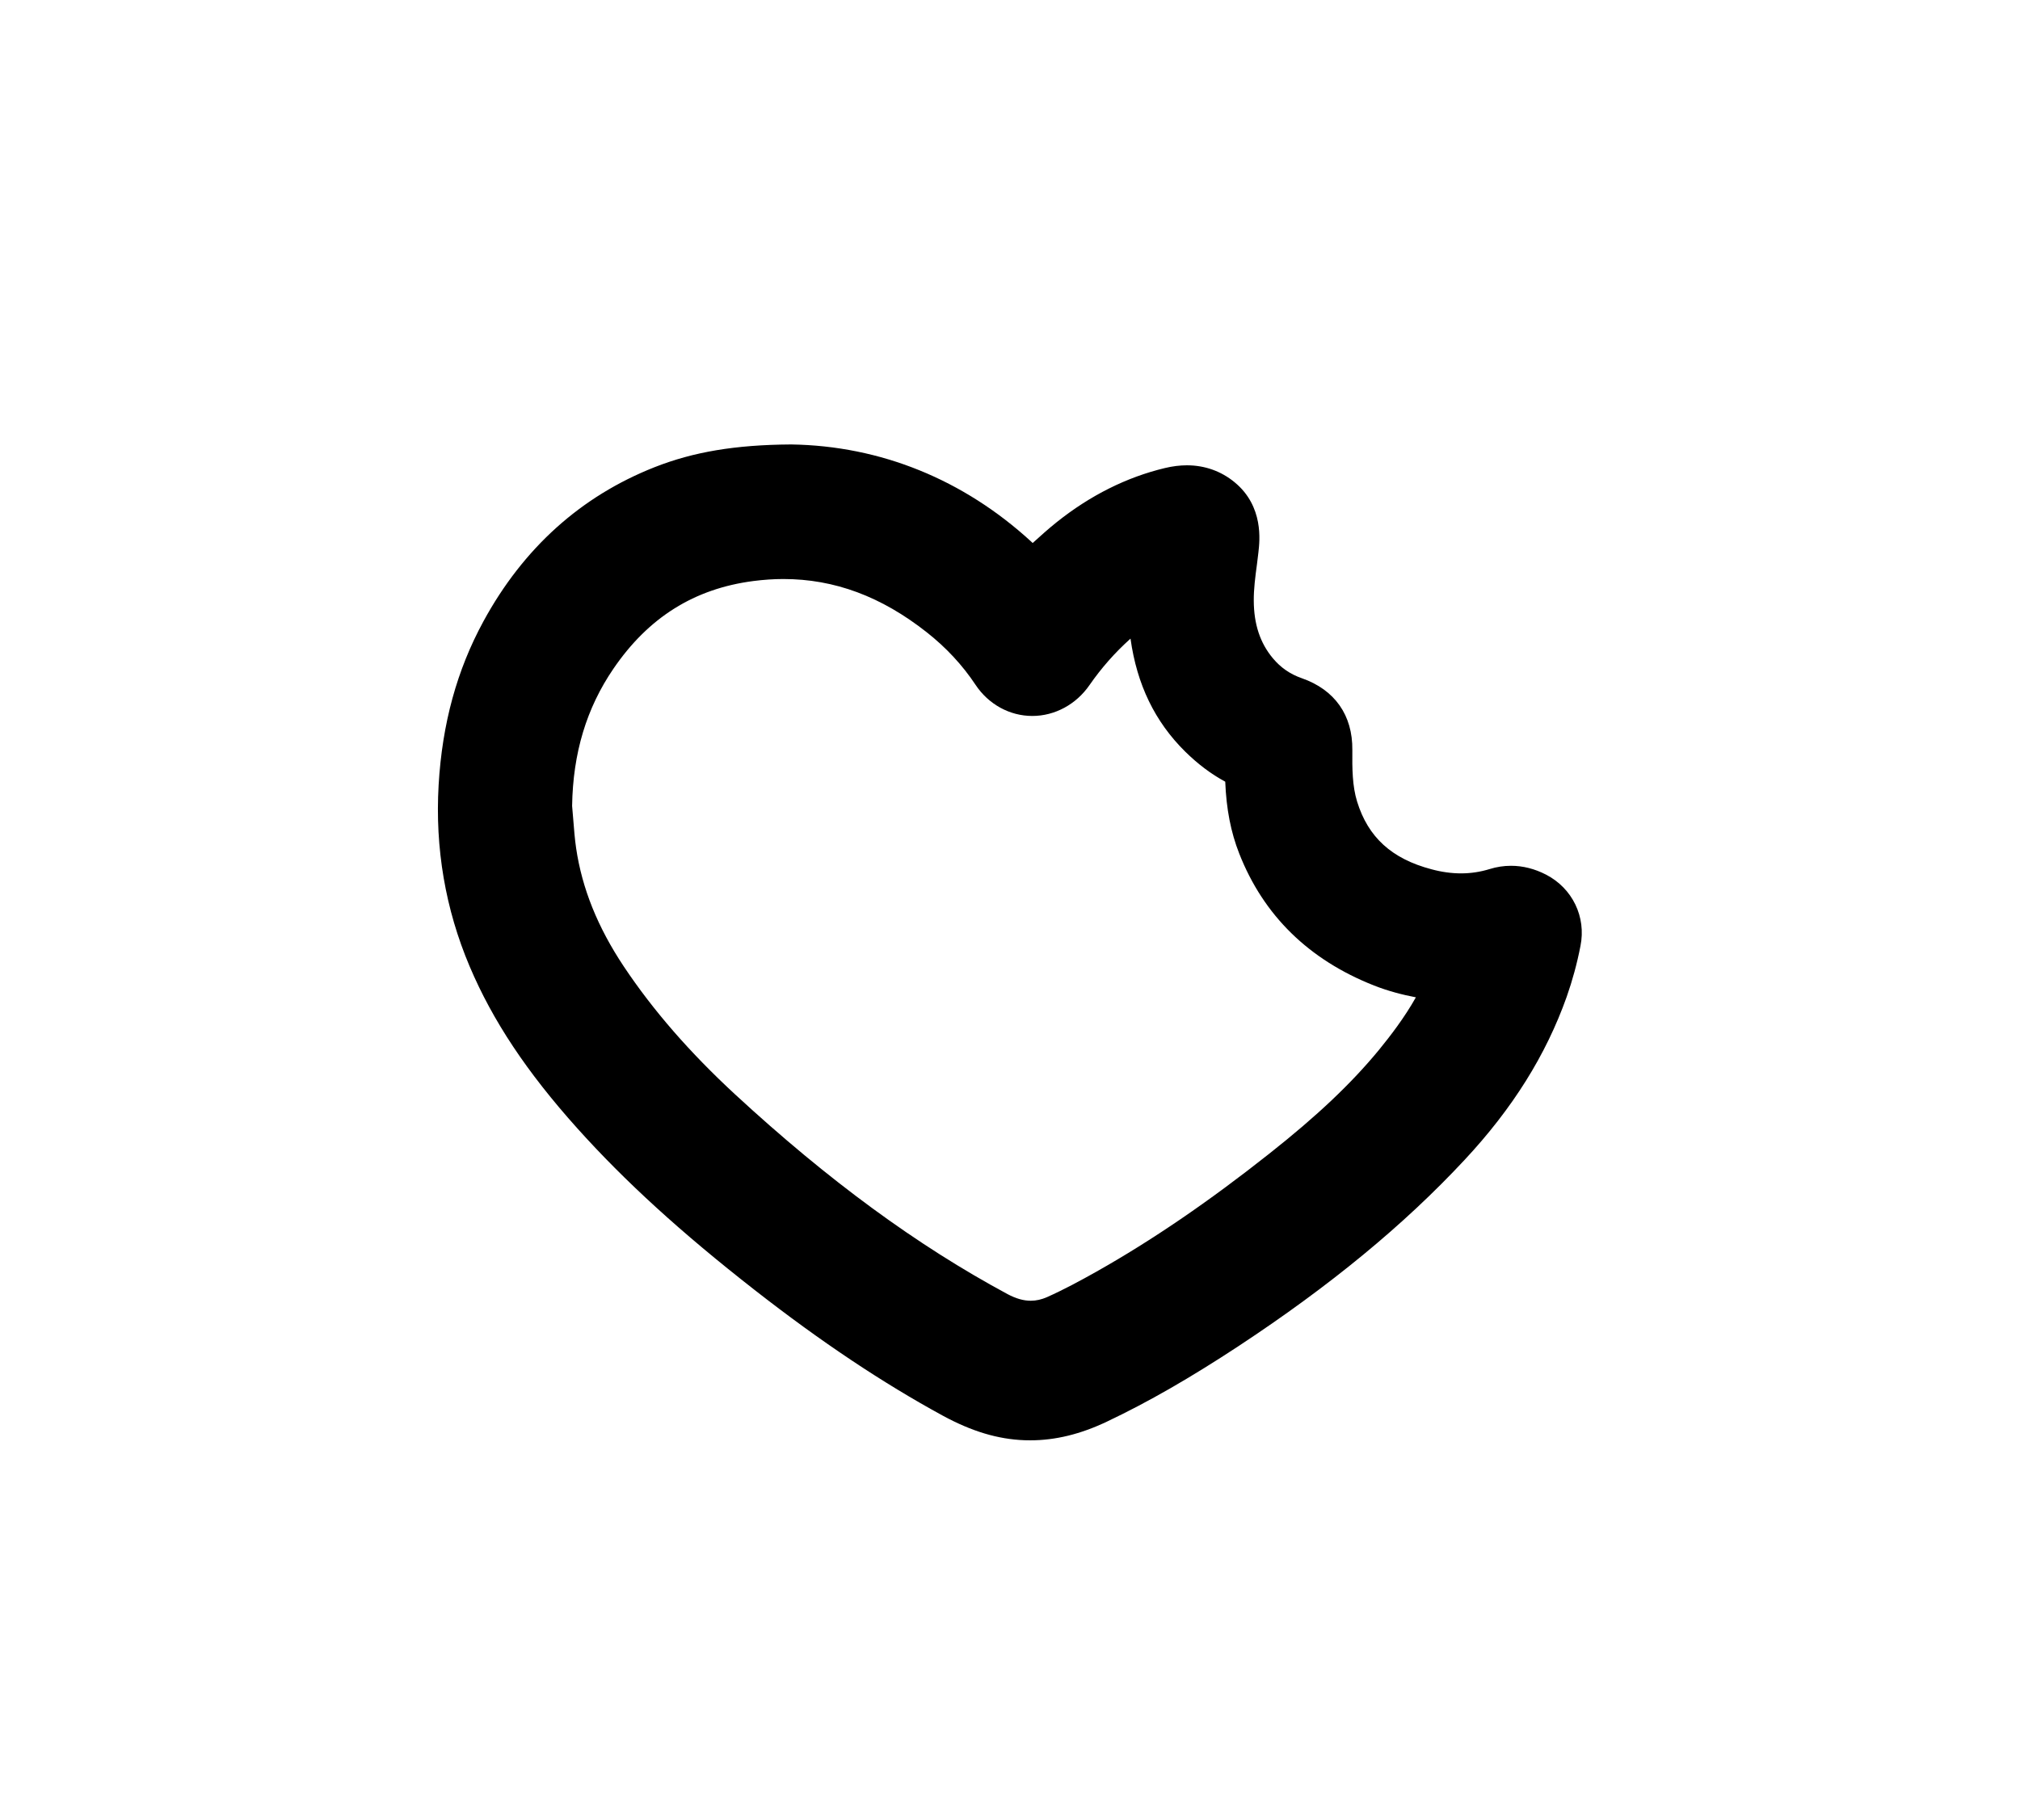 <?xml version="1.0" encoding="UTF-8"?> <svg xmlns="http://www.w3.org/2000/svg" xmlns:xlink="http://www.w3.org/1999/xlink" version="1.1" id="Слой_1" x="0px" y="0px" viewBox="0 0 220.92 199.08" style="enable-background:new 0 0 220.92 199.08;" xml:space="preserve"> <style type="text/css"> .st0{fill:none;} .st1{fill:#E12555;} .st2{fill:#FFFFFF;} </style> <g> <g> <path d="M169.09,95.68c-1.24-0.64-2.53-0.97-3.84-0.97c-0.79,0-1.57,0.12-2.34,0.36c-1.01,0.31-2.06,0.47-3.12,0.47 c-1.04,0-2.13-0.15-3.24-0.45c-4.35-1.15-6.93-3.51-8.13-7.41c-0.52-1.69-0.54-3.56-0.52-5.64c0.04-3.8-1.92-6.59-5.53-7.85 c-1.27-0.44-2.31-1.16-3.16-2.18c-1.4-1.67-2.08-3.73-2.09-6.31c-0.01-1.25,0.16-2.58,0.35-3.98c0.06-0.44,0.11-0.88,0.16-1.32 c0.14-1.24,0.59-5.01-2.6-7.64c-1.47-1.22-3.28-1.86-5.22-1.86c-0.77,0-1.58,0.1-2.41,0.3c-4.18,1-8.16,2.99-11.82,5.91 c-0.94,0.75-1.8,1.53-2.64,2.29c-0.05-0.05-0.1-0.1-0.16-0.15c-7.41-6.8-16.48-10.48-26.23-10.63l-0.08,0 c-6.04,0.04-10.63,0.81-14.89,2.49c-8.05,3.18-14.35,8.85-18.71,16.86c-2.9,5.33-4.51,11.19-4.9,17.91 c-0.4,6.9,0.74,13.57,3.39,19.83c2.52,5.95,6.26,11.57,11.77,17.71c5.21,5.81,11.38,11.43,19.41,17.7 c7.27,5.68,14.01,10.17,20.6,13.76c3.16,1.71,5.99,2.56,8.91,2.67c0.21,0.01,0.42,0.01,0.63,0.01c2.74,0,5.49-0.67,8.39-2.05 c4.51-2.14,9.08-4.77,14.39-8.26c10-6.59,18.09-13.25,24.71-20.36c5.26-5.64,8.91-11.48,11.17-17.84 c0.63-1.79,1.14-3.66,1.51-5.57C173.49,100.3,171.97,97.17,169.09,95.68z M138.82,126.2c-6.67,5.28-12.86,9.5-18.91,12.91 c-1.69,0.95-3.51,1.94-5.39,2.78c-0.61,0.27-1.2,0.4-1.79,0.4c-0.8,0-1.63-0.24-2.53-0.72c-9.89-5.32-19.63-12.46-29.78-21.83 c-5-4.62-8.99-9.21-12.2-14.02c-2.86-4.3-4.56-8.53-5.21-12.93c-0.15-1.02-0.23-2.08-0.32-3.2c-0.04-0.48-0.08-0.95-0.12-1.43 c0.09-5.78,1.57-10.69,4.52-15.01c3.83-5.61,8.84-8.75,15.3-9.59c1.1-0.14,2.2-0.22,3.28-0.22c5.59,0,10.72,1.91,15.69,5.83 c2.12,1.67,3.91,3.6,5.33,5.74c1.42,2.14,3.74,3.41,6.21,3.41c2.46,0,4.79-1.26,6.25-3.37c1.29-1.86,2.77-3.55,4.49-5.09 c0.7,5.03,2.67,9.09,5.98,12.36c1.37,1.35,2.84,2.46,4.38,3.29c0.12,3,0.61,5.52,1.53,7.86c2.66,6.78,7.62,11.63,14.75,14.44 c1.55,0.61,3.1,1.01,4.57,1.29c-1.26,2.24-2.78,4.21-4.06,5.78C147.76,118.55,144.07,122.05,138.82,126.2z"></path> </g> </g> </svg> 